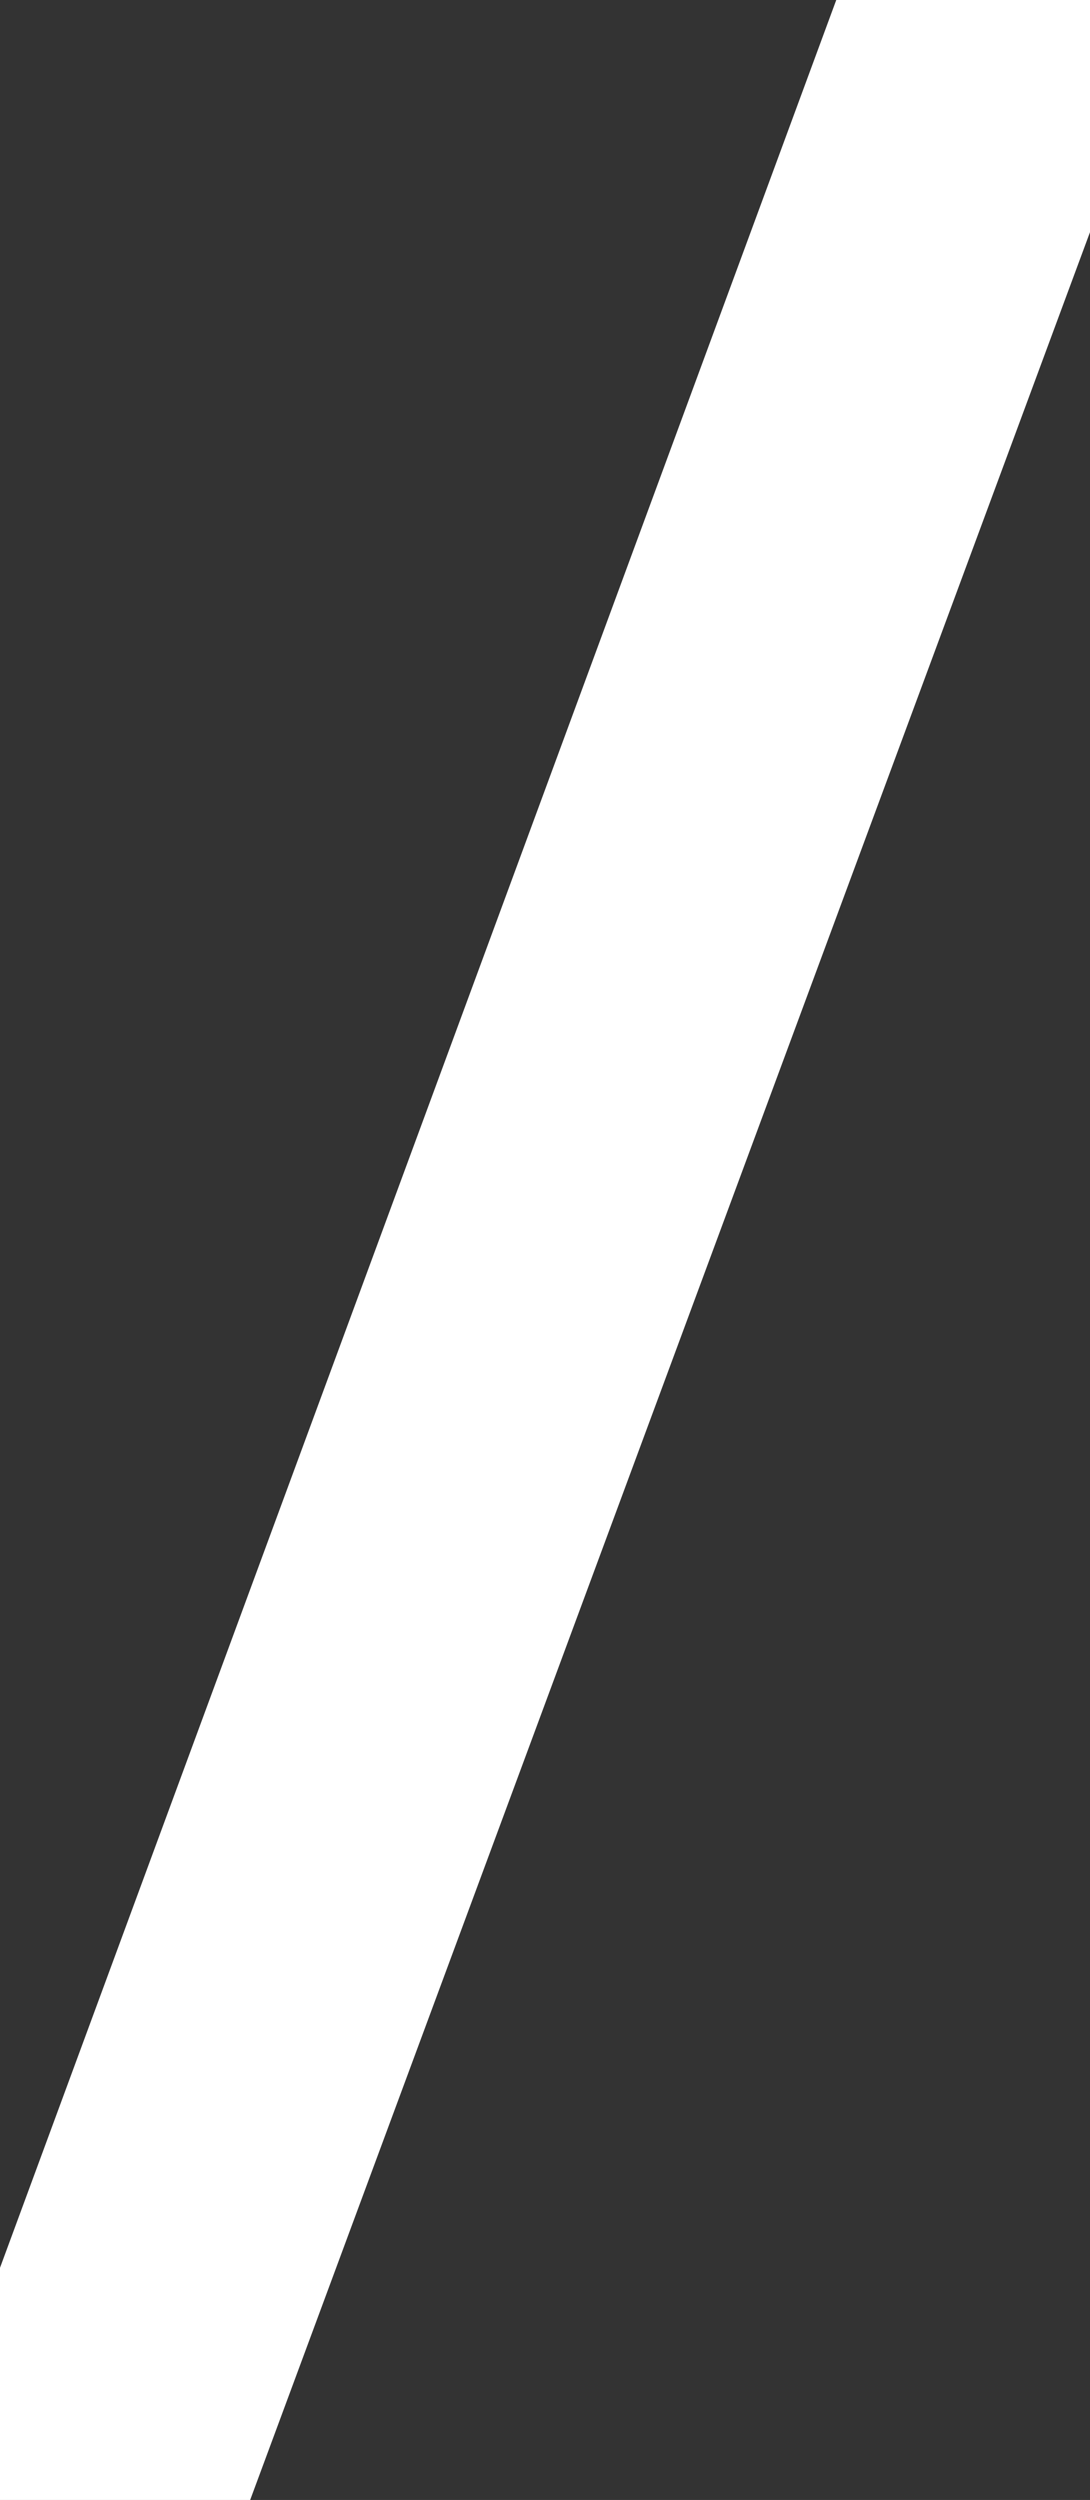 <svg width="526" height="1206" viewBox="0 0 526 1206" fill="none" xmlns="http://www.w3.org/2000/svg">
<rect x="0" y="0" width="526" height="1206" fill="#333333" stroke="none"/>
<path d="M0 1206V1094.01L403.554 0H526V111.986L120.721 1206H0Z" fill="white"/>
</svg>
